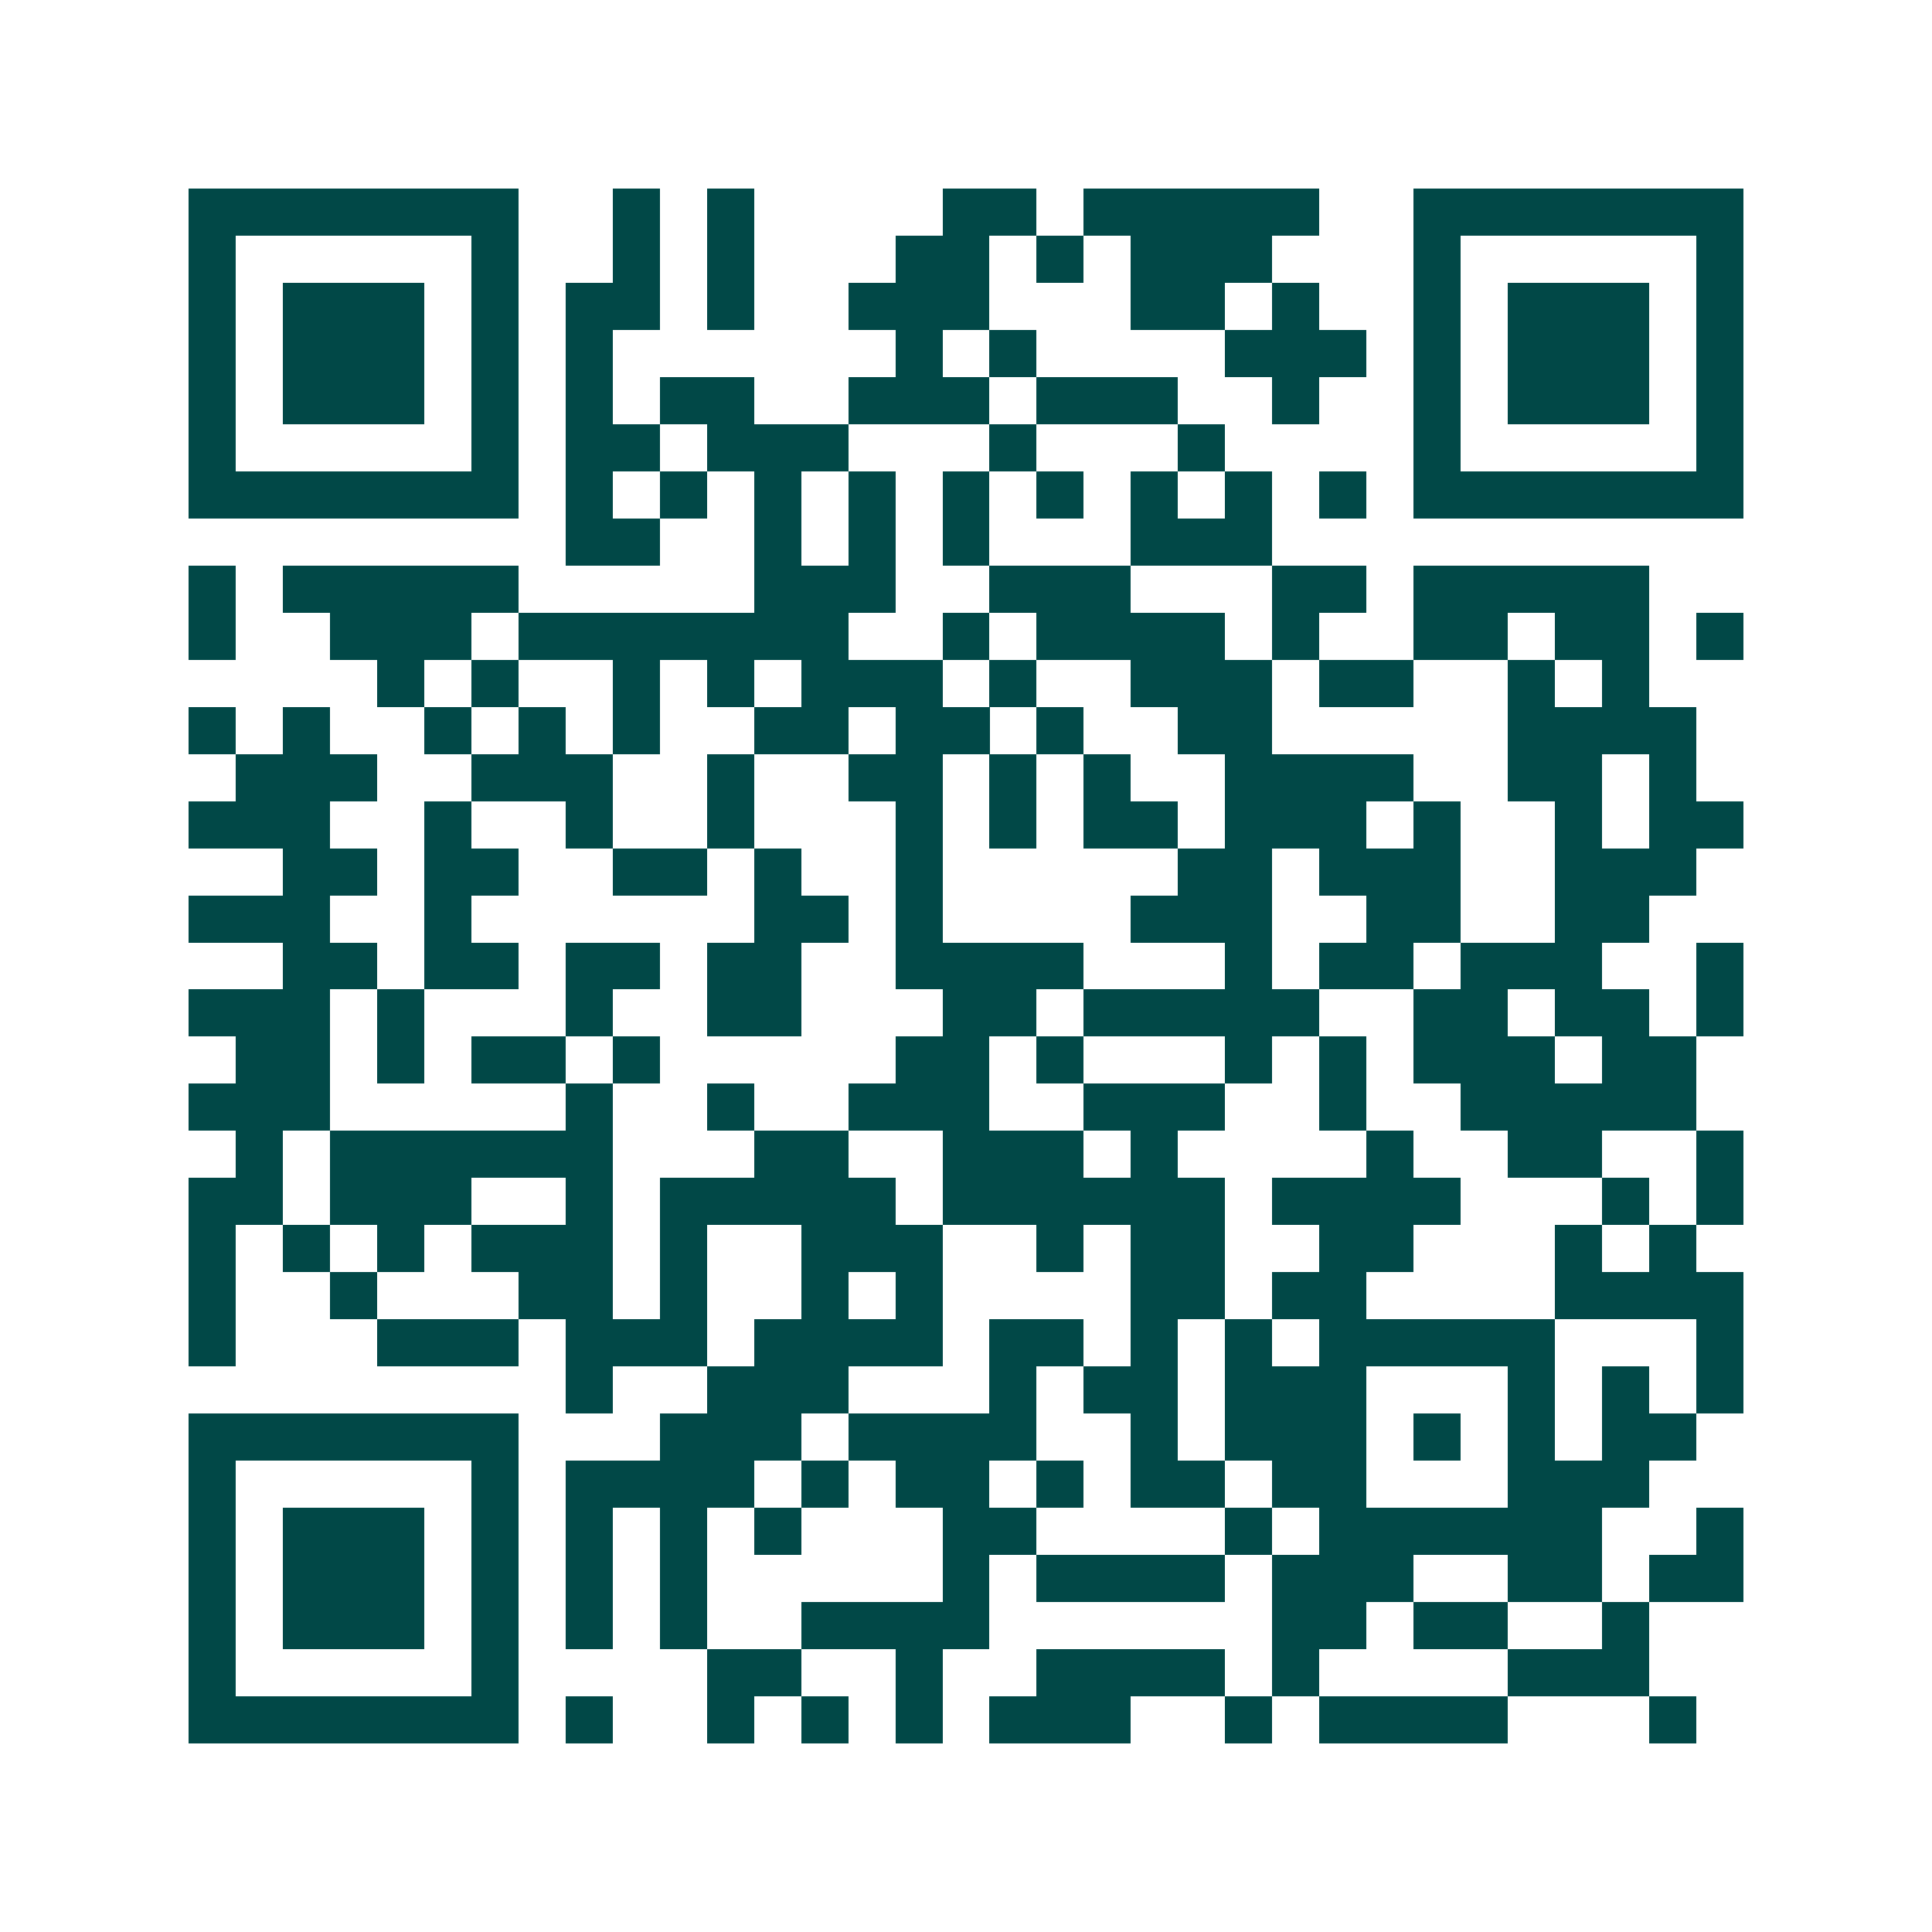 <svg xmlns="http://www.w3.org/2000/svg" width="200" height="200" viewBox="0 0 41 41" shape-rendering="crispEdges"><path fill="#ffffff" d="M0 0h41v41H0z"/><path stroke="#014847" d="M4 4.5h7m2 0h1m1 0h1m4 0h2m1 0h5m2 0h7M4 5.5h1m5 0h1m2 0h1m1 0h1m3 0h2m1 0h1m1 0h3m3 0h1m5 0h1M4 6.5h1m1 0h3m1 0h1m1 0h2m1 0h1m2 0h3m3 0h2m1 0h1m2 0h1m1 0h3m1 0h1M4 7.5h1m1 0h3m1 0h1m1 0h1m6 0h1m1 0h1m4 0h3m1 0h1m1 0h3m1 0h1M4 8.5h1m1 0h3m1 0h1m1 0h1m1 0h2m2 0h3m1 0h3m2 0h1m2 0h1m1 0h3m1 0h1M4 9.5h1m5 0h1m1 0h2m1 0h3m3 0h1m3 0h1m4 0h1m5 0h1M4 10.5h7m1 0h1m1 0h1m1 0h1m1 0h1m1 0h1m1 0h1m1 0h1m1 0h1m1 0h1m1 0h7M12 11.5h2m2 0h1m1 0h1m1 0h1m3 0h3M4 12.5h1m1 0h5m5 0h3m2 0h3m3 0h2m1 0h5M4 13.5h1m2 0h3m1 0h7m2 0h1m1 0h4m1 0h1m2 0h2m1 0h2m1 0h1M8 14.5h1m1 0h1m2 0h1m1 0h1m1 0h3m1 0h1m2 0h3m1 0h2m2 0h1m1 0h1M4 15.5h1m1 0h1m2 0h1m1 0h1m1 0h1m2 0h2m1 0h2m1 0h1m2 0h2m5 0h4M5 16.5h3m2 0h3m2 0h1m2 0h2m1 0h1m1 0h1m2 0h4m2 0h2m1 0h1M4 17.5h3m2 0h1m2 0h1m2 0h1m3 0h1m1 0h1m1 0h2m1 0h3m1 0h1m2 0h1m1 0h2M6 18.5h2m1 0h2m2 0h2m1 0h1m2 0h1m5 0h2m1 0h3m2 0h3M4 19.5h3m2 0h1m6 0h2m1 0h1m4 0h3m2 0h2m2 0h2M6 20.5h2m1 0h2m1 0h2m1 0h2m2 0h4m3 0h1m1 0h2m1 0h3m2 0h1M4 21.5h3m1 0h1m3 0h1m2 0h2m3 0h2m1 0h5m2 0h2m1 0h2m1 0h1M5 22.5h2m1 0h1m1 0h2m1 0h1m5 0h2m1 0h1m3 0h1m1 0h1m1 0h3m1 0h2M4 23.5h3m5 0h1m2 0h1m2 0h3m2 0h3m2 0h1m2 0h5M5 24.5h1m1 0h6m3 0h2m2 0h3m1 0h1m4 0h1m2 0h2m2 0h1M4 25.5h2m1 0h3m2 0h1m1 0h5m1 0h6m1 0h4m3 0h1m1 0h1M4 26.5h1m1 0h1m1 0h1m1 0h3m1 0h1m2 0h3m2 0h1m1 0h2m2 0h2m3 0h1m1 0h1M4 27.5h1m2 0h1m3 0h2m1 0h1m2 0h1m1 0h1m4 0h2m1 0h2m4 0h4M4 28.5h1m3 0h3m1 0h3m1 0h4m1 0h2m1 0h1m1 0h1m1 0h5m3 0h1M12 29.5h1m2 0h3m3 0h1m1 0h2m1 0h3m3 0h1m1 0h1m1 0h1M4 30.5h7m3 0h3m1 0h4m2 0h1m1 0h3m1 0h1m1 0h1m1 0h2M4 31.5h1m5 0h1m1 0h4m1 0h1m1 0h2m1 0h1m1 0h2m1 0h2m3 0h3M4 32.5h1m1 0h3m1 0h1m1 0h1m1 0h1m1 0h1m3 0h2m4 0h1m1 0h6m2 0h1M4 33.5h1m1 0h3m1 0h1m1 0h1m1 0h1m5 0h1m1 0h4m1 0h3m2 0h2m1 0h2M4 34.5h1m1 0h3m1 0h1m1 0h1m1 0h1m2 0h4m6 0h2m1 0h2m2 0h1M4 35.5h1m5 0h1m4 0h2m2 0h1m2 0h4m1 0h1m4 0h3M4 36.5h7m1 0h1m2 0h1m1 0h1m1 0h1m1 0h3m2 0h1m1 0h4m3 0h1"/></svg>
